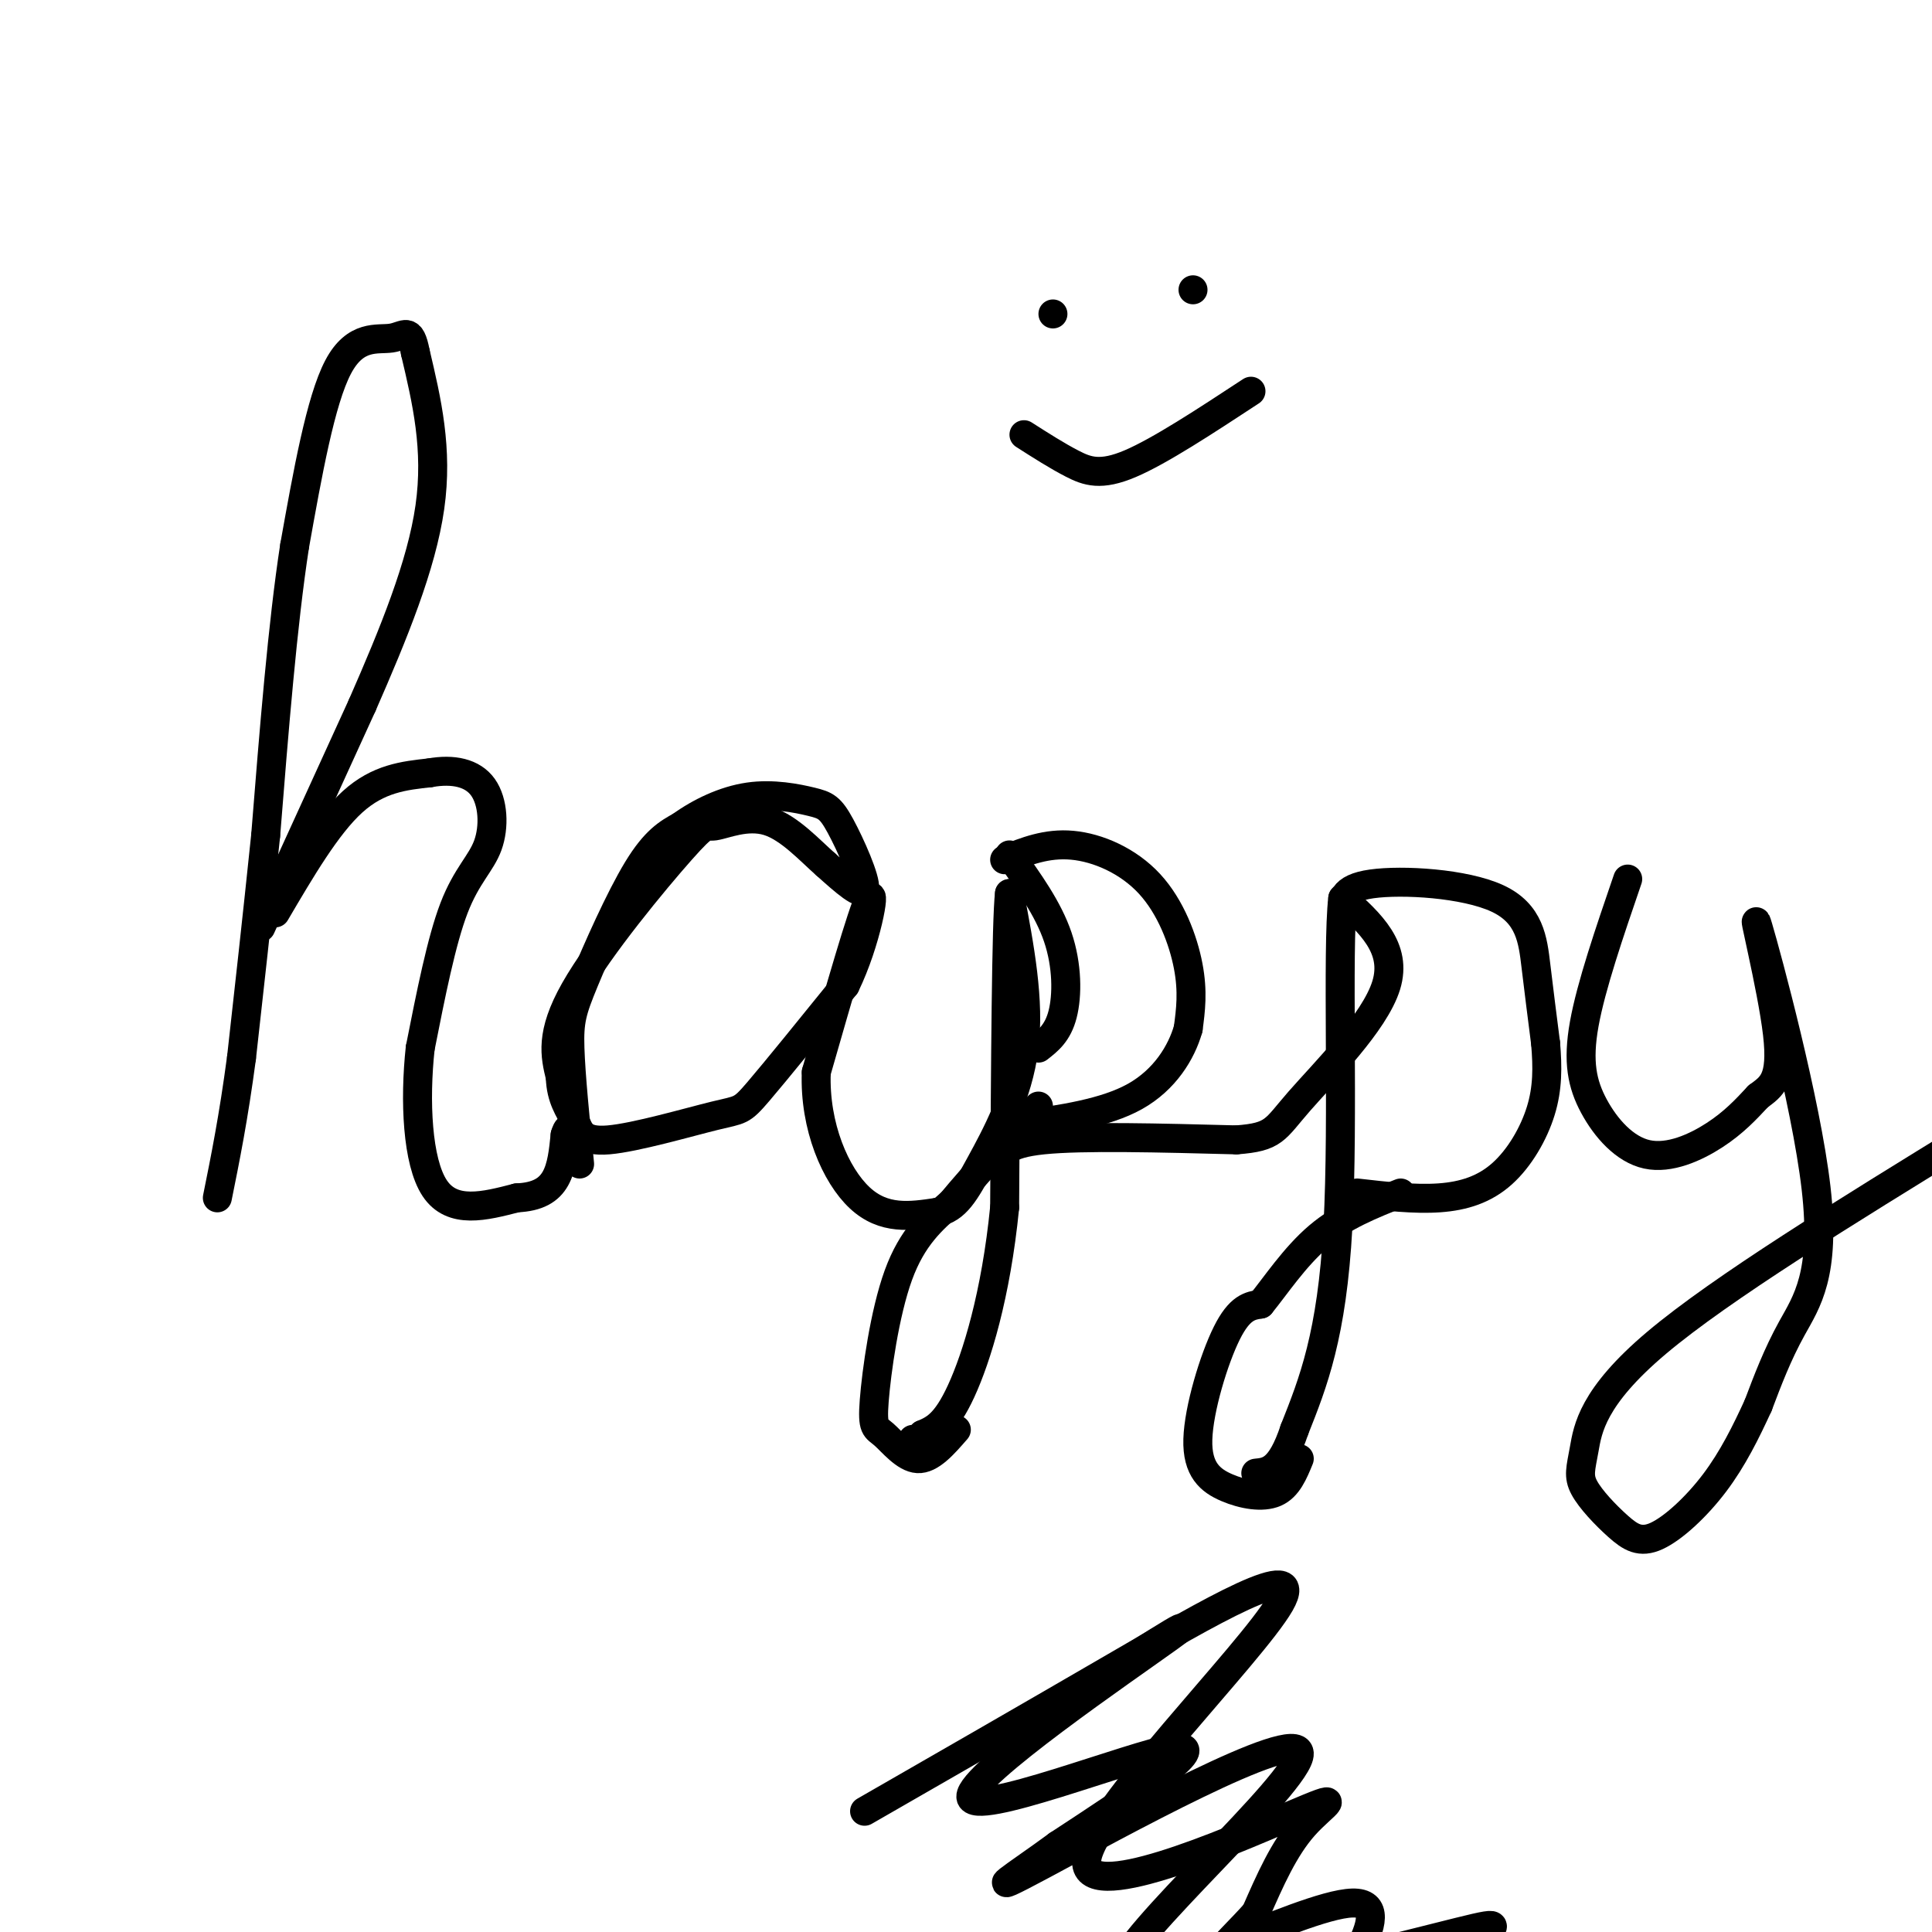 <svg viewBox='0 0 400 400' version='1.1' xmlns='http://www.w3.org/2000/svg' xmlns:xlink='http://www.w3.org/1999/xlink'><g fill='none' stroke='#000000' stroke-width='6' stroke-linecap='round' stroke-linejoin='round'><path d='M54,192c0.000,0.000 21.000,-46.000 21,-46'/><path d='M75,146c6.511,-14.844 12.289,-28.956 14,-41c1.711,-12.044 -0.644,-22.022 -3,-32'/><path d='M86,73c-1.048,-5.548 -2.167,-3.417 -5,-3c-2.833,0.417 -7.381,-0.881 -11,6c-3.619,6.881 -6.310,21.940 -9,37'/><path d='M61,113c-2.500,16.167 -4.250,38.083 -6,60'/><path d='M55,173c-1.833,17.667 -3.417,31.833 -5,46'/><path d='M50,219c-1.667,12.500 -3.333,20.750 -5,29'/><path d='M57,189c5.333,-9.083 10.667,-18.167 16,-23c5.333,-4.833 10.667,-5.417 16,-6'/><path d='M89,160c4.817,-0.861 8.858,-0.014 11,3c2.142,3.014 2.384,8.196 1,12c-1.384,3.804 -4.396,6.230 -7,13c-2.604,6.770 -4.802,17.885 -7,29'/><path d='M87,217c-1.178,10.867 -0.622,23.533 3,29c3.622,5.467 10.311,3.733 17,2'/><path d='M107,248c4.333,-0.178 6.667,-1.622 8,-4c1.333,-2.378 1.667,-5.689 2,-9'/><path d='M117,235c0.500,-1.667 0.750,-1.333 1,-1'/><path d='M120,241c-0.911,-9.190 -1.821,-18.381 -2,-24c-0.179,-5.619 0.375,-7.667 3,-14c2.625,-6.333 7.321,-16.952 11,-23c3.679,-6.048 6.339,-7.524 9,-9'/><path d='M141,171c3.844,-2.791 8.953,-5.267 14,-6c5.047,-0.733 10.033,0.278 13,1c2.967,0.722 3.914,1.156 6,5c2.086,3.844 5.310,11.098 5,13c-0.310,1.902 -4.155,-1.549 -8,-5'/><path d='M171,179c-3.310,-2.900 -7.586,-7.650 -12,-9c-4.414,-1.350 -8.967,0.700 -11,1c-2.033,0.300 -1.547,-1.150 -7,5c-5.453,6.150 -16.844,19.900 -22,29c-5.156,9.100 -4.078,13.550 -3,18'/><path d='M116,223c0.125,4.502 1.937,6.756 3,9c1.063,2.244 1.378,4.478 7,4c5.622,-0.478 16.552,-3.667 22,-5c5.448,-1.333 5.414,-0.809 9,-5c3.586,-4.191 10.793,-13.095 18,-22'/><path d='M175,204c4.400,-9.022 6.400,-20.578 5,-18c-1.400,2.578 -6.200,19.289 -11,36'/><path d='M169,222c-0.422,11.244 4.022,21.356 9,26c4.978,4.644 10.489,3.822 16,3'/><path d='M194,251c3.940,-0.750 5.792,-4.125 9,-10c3.208,-5.875 7.774,-14.250 9,-24c1.226,-9.750 -0.887,-20.875 -3,-32'/><path d='M209,185c-0.667,5.500 -0.833,35.250 -1,65'/><path d='M208,250c-1.800,18.156 -5.800,31.044 -9,38c-3.200,6.956 -5.600,7.978 -8,9'/><path d='M191,297c-1.667,1.667 -1.833,1.333 -2,1'/><path d='M208,178c4.345,-1.744 8.690,-3.488 14,-3c5.310,0.488 11.583,3.208 16,8c4.417,4.792 6.976,11.655 8,17c1.024,5.345 0.512,9.173 0,13'/><path d='M246,213c-1.378,4.867 -4.822,10.533 -11,14c-6.178,3.467 -15.089,4.733 -24,6'/><path d='M198,296c-2.671,3.073 -5.343,6.147 -8,6c-2.657,-0.147 -5.300,-3.514 -7,-5c-1.700,-1.486 -2.458,-1.093 -2,-7c0.458,-5.907 2.131,-18.116 5,-26c2.869,-7.884 6.935,-11.442 11,-15'/><path d='M197,249c4.833,-5.833 11.417,-12.917 18,-20'/><path d='M207,241c0.417,-2.083 0.833,-4.167 9,-5c8.167,-0.833 24.083,-0.417 40,0'/><path d='M256,236c7.952,-0.595 7.833,-2.083 13,-8c5.167,-5.917 15.619,-16.262 18,-24c2.381,-7.738 -3.310,-12.869 -9,-18'/><path d='M278,186c-1.222,10.444 0.222,45.556 -1,68c-1.222,22.444 -5.111,32.222 -9,42'/><path d='M268,296c-2.833,8.500 -5.417,8.750 -8,9'/><path d='M278,189c-0.179,-2.554 -0.357,-5.107 6,-6c6.357,-0.893 19.250,-0.125 26,3c6.750,3.125 7.357,8.607 8,14c0.643,5.393 1.321,10.696 2,16'/><path d='M320,216c0.415,4.941 0.451,9.293 -1,14c-1.451,4.707 -4.391,9.767 -8,13c-3.609,3.233 -7.888,4.638 -13,5c-5.112,0.362 -11.056,-0.319 -17,-1'/><path d='M269,302c-1.199,2.935 -2.399,5.869 -5,7c-2.601,1.131 -6.604,0.458 -10,-1c-3.396,-1.458 -6.183,-3.700 -6,-10c0.183,-6.300 3.338,-16.657 6,-22c2.662,-5.343 4.831,-5.671 7,-6'/><path d='M261,270c3.000,-3.644 7.000,-9.756 12,-14c5.000,-4.244 11.000,-6.622 17,-9'/><path d='M337,182c-3.794,11.077 -7.589,22.153 -9,30c-1.411,7.847 -0.440,12.464 2,17c2.440,4.536 6.349,8.990 11,10c4.651,1.010 10.043,-1.426 14,-4c3.957,-2.574 6.478,-5.287 9,-8'/><path d='M364,227c2.751,-2.080 5.129,-3.281 4,-13c-1.129,-9.719 -5.767,-27.956 -4,-22c1.767,5.956 9.937,36.103 12,54c2.063,17.897 -1.982,23.542 -5,29c-3.018,5.458 -5.009,10.729 -7,16'/><path d='M364,291c-2.493,5.429 -5.227,11.000 -9,16c-3.773,5.000 -8.587,9.427 -12,11c-3.413,1.573 -5.426,0.292 -8,-2c-2.574,-2.292 -5.711,-5.594 -7,-8c-1.289,-2.406 -0.732,-3.917 0,-8c0.732,-4.083 1.638,-10.738 15,-22c13.362,-11.262 39.181,-27.131 65,-43'/><path d='M408,235c10.833,-7.167 5.417,-3.583 0,0'/><path d='M218,65c0.000,0.000 0.000,0.000 0,0'/><path d='M247,60c0.000,0.000 0.000,0.000 0,0'/><path d='M212,90c3.444,2.200 6.889,4.400 10,6c3.111,1.600 5.889,2.600 12,0c6.111,-2.600 15.556,-8.800 25,-15'/><path d='M209,177c4.000,5.556 8.000,11.111 10,17c2.000,5.889 2.000,12.111 1,16c-1.000,3.889 -3.000,5.444 -5,7'/><path d='M179,375c16.583,-9.529 33.167,-19.059 52,-30c18.833,-10.941 39.917,-23.294 34,-13c-5.917,10.294 -38.833,43.233 -40,53c-1.167,9.767 29.417,-3.640 42,-9c12.583,-5.360 7.167,-2.674 3,2c-4.167,4.674 -7.083,11.337 -10,18'/><path d='M260,396c-5.751,6.555 -15.129,13.943 -6,14c9.129,0.057 36.766,-7.215 48,-10c11.234,-2.785 6.067,-1.081 4,3c-2.067,4.081 -1.033,10.541 0,17'/><path d='M219,353c15.750,-10.065 31.500,-20.131 23,-14c-8.500,6.131 -41.250,28.458 -41,33c0.250,4.542 33.500,-8.702 42,-10c8.500,-1.298 -7.750,9.351 -24,20'/><path d='M219,382c-8.432,6.219 -17.512,11.768 -3,4c14.512,-7.768 52.615,-28.852 53,-23c0.385,5.852 -36.948,38.641 -37,45c-0.052,6.359 37.178,-13.711 48,-14c10.822,-0.289 -4.765,19.203 -11,29c-6.235,9.797 -3.117,9.898 0,10'/></g>
</svg>